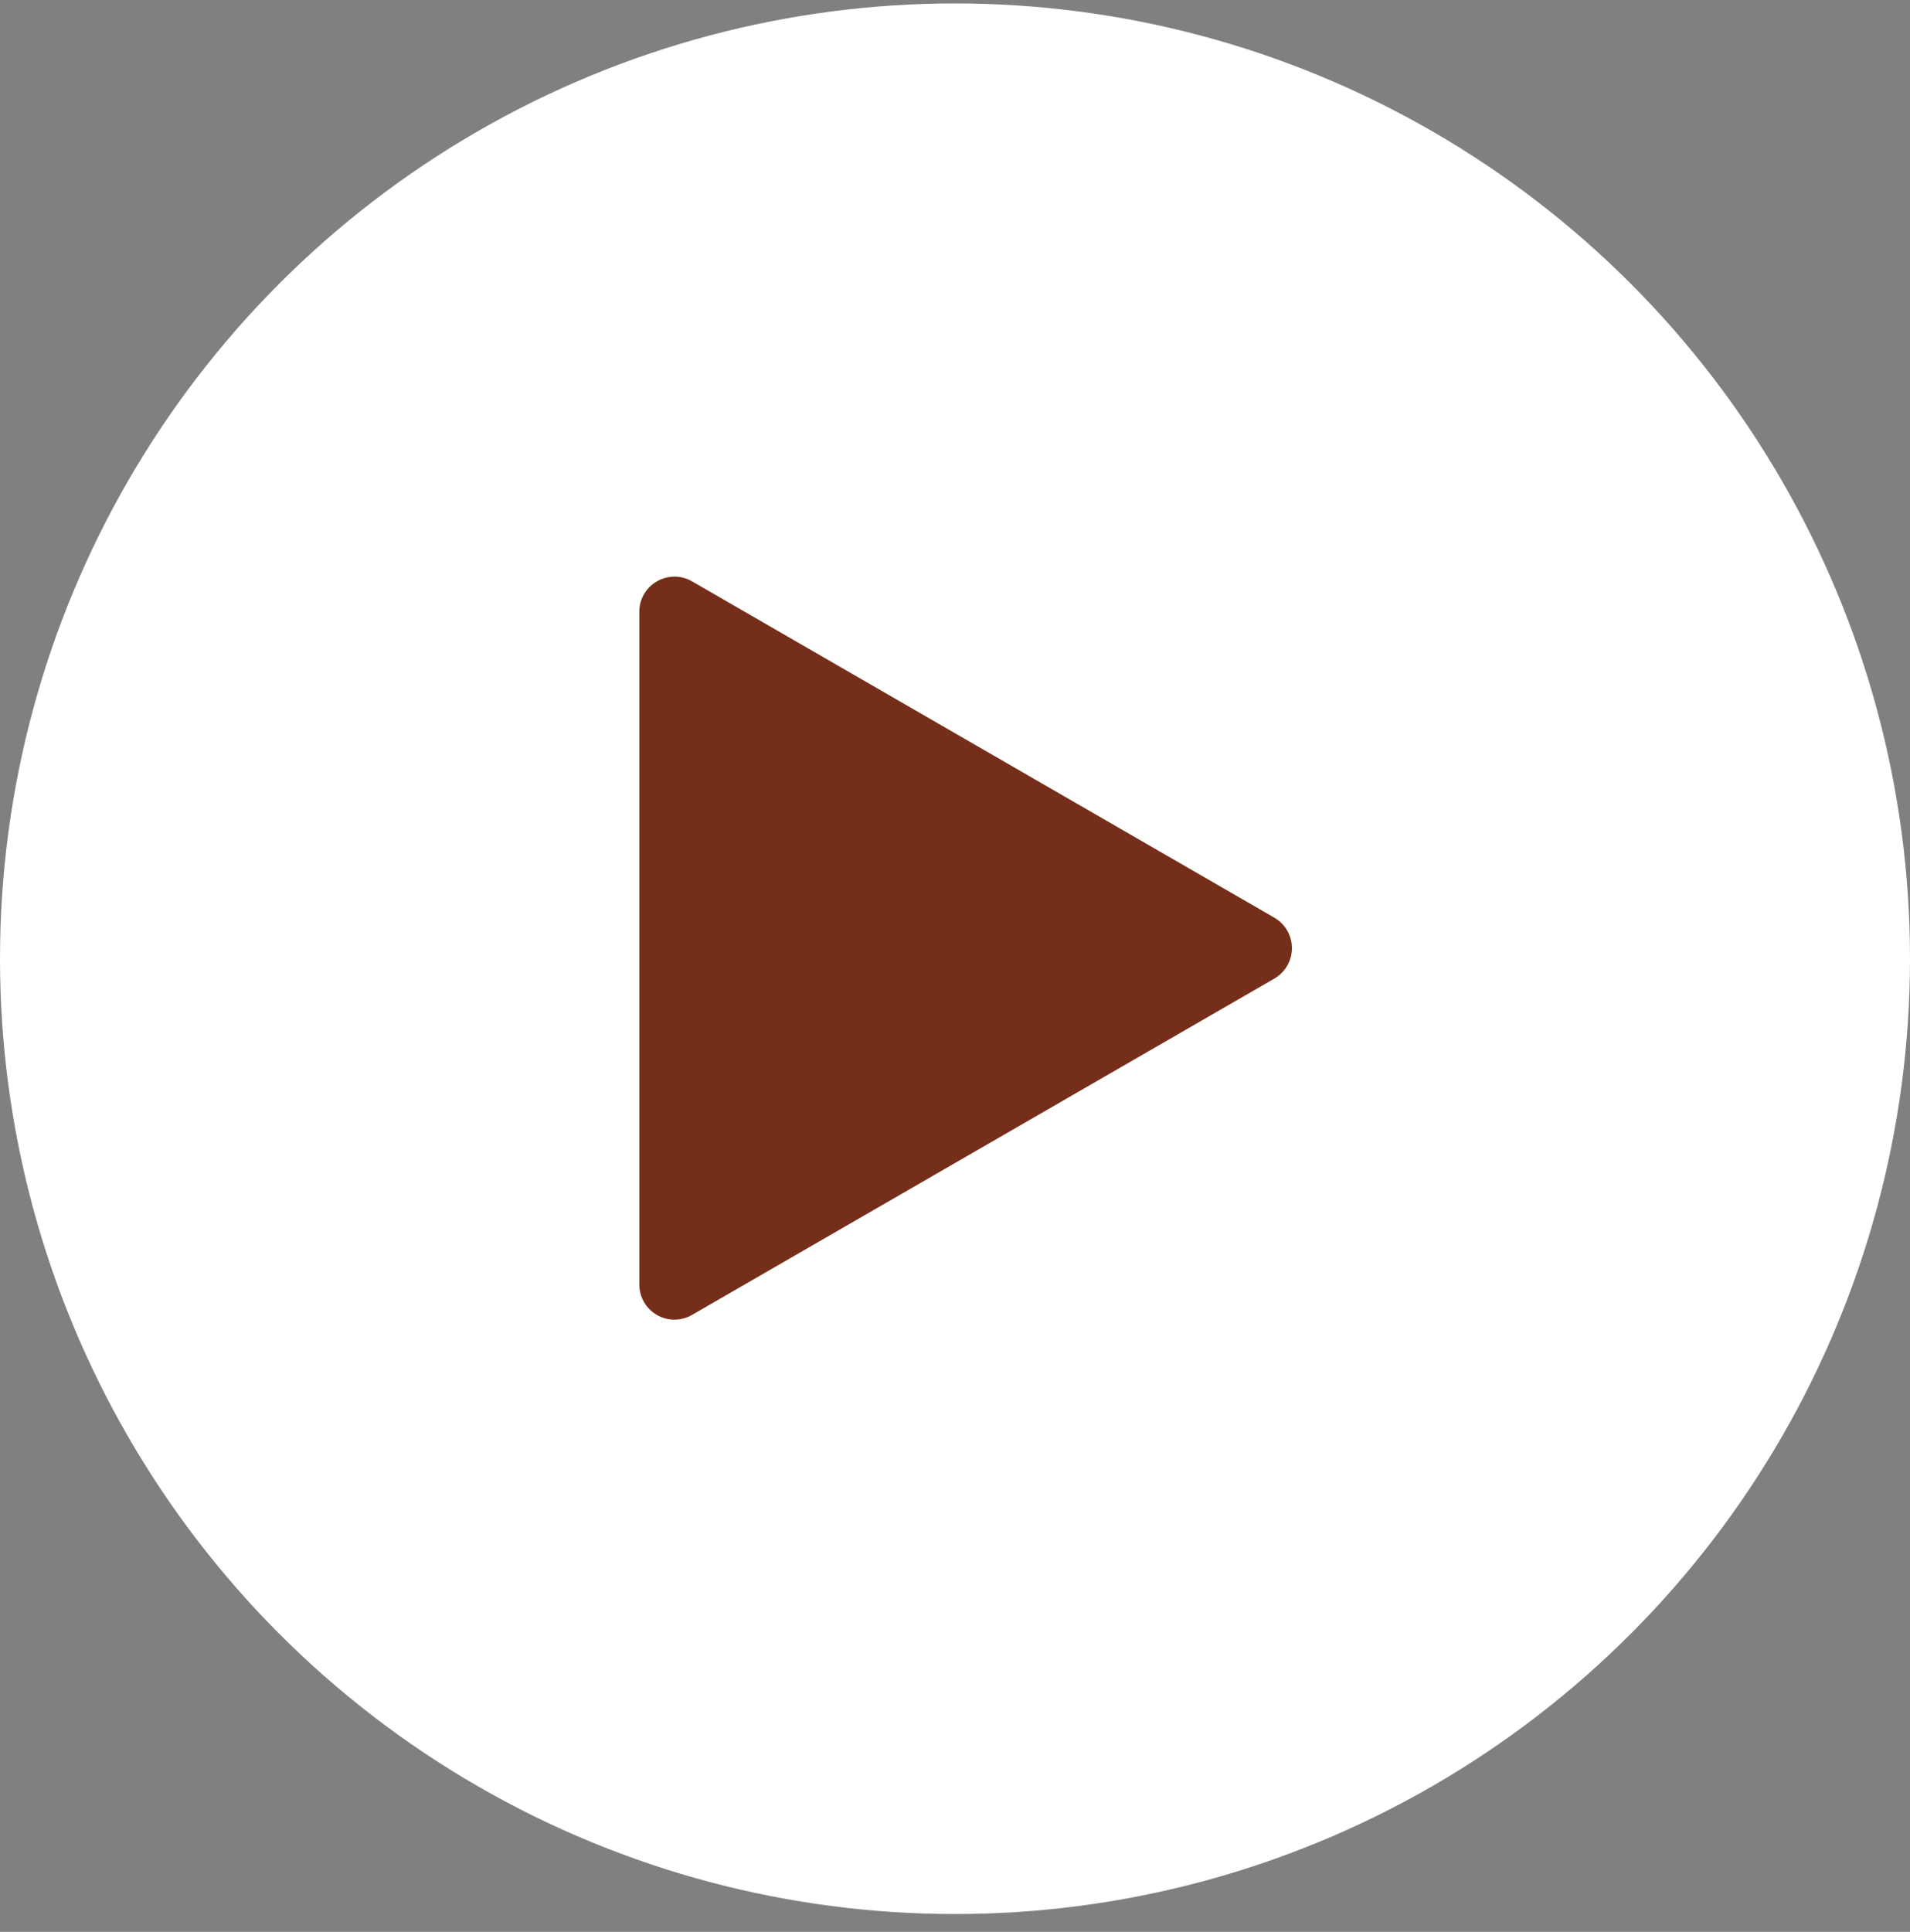<svg width="90" height="91" viewBox="0 0 90 91" fill="none" xmlns="http://www.w3.org/2000/svg">
<rect x="0" y="0" width="90" height="91" fill="#808080" stroke="none"/>
<circle cx="45" cy="45.162" r="45" fill="white"/>
<g clip-path="url(#clip0_2013_83)">
<path fill-rule="evenodd" clip-rule="evenodd" d="M60.047 43.227L32.611 27.386C32.36 27.24 32.075 27.163 31.784 27.162H31.78C31.489 27.163 31.204 27.24 30.953 27.386C30.7 27.53 30.49 27.739 30.345 27.992C30.199 28.244 30.123 28.53 30.125 28.821V60.503C30.124 60.794 30.2 61.081 30.345 61.333C30.49 61.586 30.699 61.795 30.952 61.941C31.204 62.087 31.49 62.163 31.782 62.163C32.073 62.162 32.359 62.085 32.611 61.938L60.047 46.097C60.299 45.952 60.508 45.742 60.654 45.491C60.799 45.239 60.876 44.953 60.876 44.662C60.876 44.371 60.799 44.086 60.654 43.834C60.508 43.582 60.299 43.373 60.047 43.227Z" fill="#742E19"/>
</g>
<defs>
<clipPath id="clip0_2013_83">
<rect width="35" height="35" fill="white" transform="translate(28 27.162)"/>
</clipPath>
</defs>
</svg>
